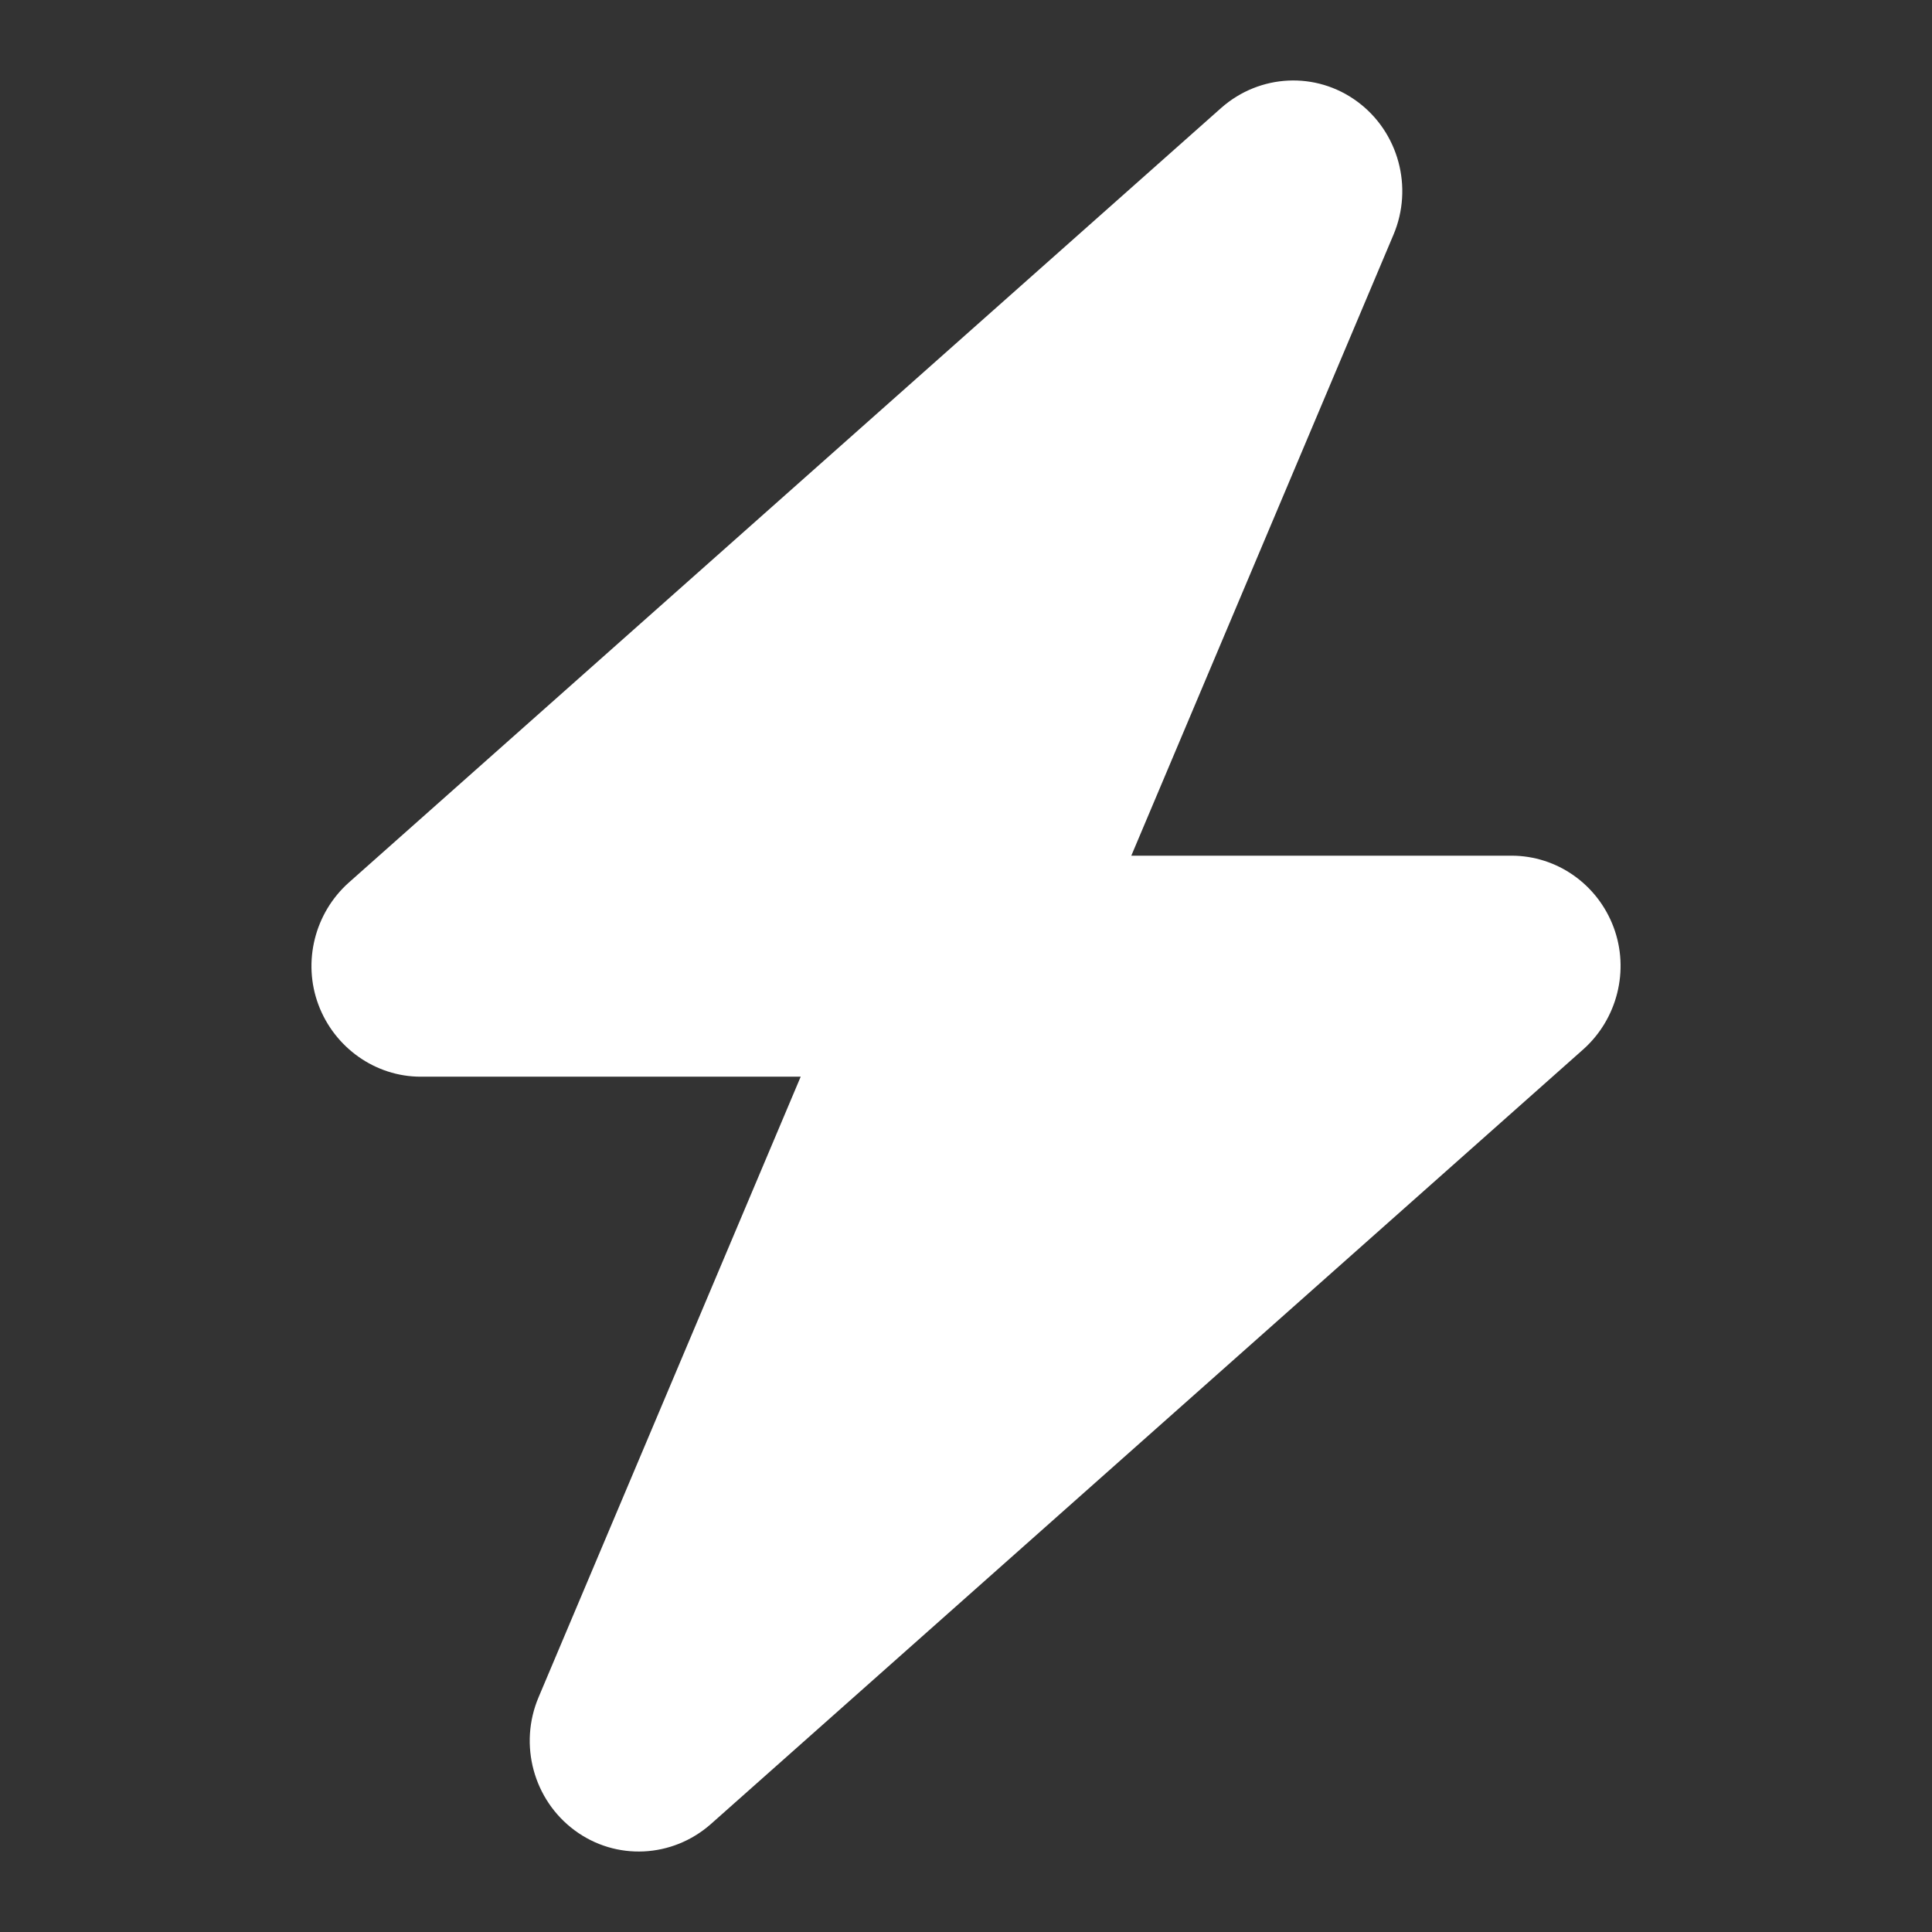 <svg width="48" height="48" viewBox="0 0 48 48" fill="none" xmlns="http://www.w3.org/2000/svg">
<rect x="0" y="0" width="48" height="48" fill="#333333" stroke="none"/>
<g clip-path="url(#clip0_5274_2828)">
<path d="M34.62 5.833C35.119 4.655 34.747 3.28 33.722 2.524C32.697 1.768 31.3 1.837 30.343 2.679L8.664 21.929C7.818 22.685 7.513 23.897 7.911 24.962C8.309 26.028 9.325 26.75 10.451 26.75H19.893L13.381 42.167C12.882 43.344 13.254 44.719 14.279 45.476C15.303 46.232 16.701 46.163 17.658 45.321L39.336 26.071C40.183 25.315 40.488 24.103 40.09 23.038C39.692 21.972 38.684 21.259 37.55 21.259H28.107L34.62 5.833Z" fill="white"/>
</g>
<defs>
<clipPath id="clip0_5274_2828">
<rect width="37.938" height="44" fill="white" transform="translate(5.031 2)"/>
</clipPath>
</defs>
</svg>

